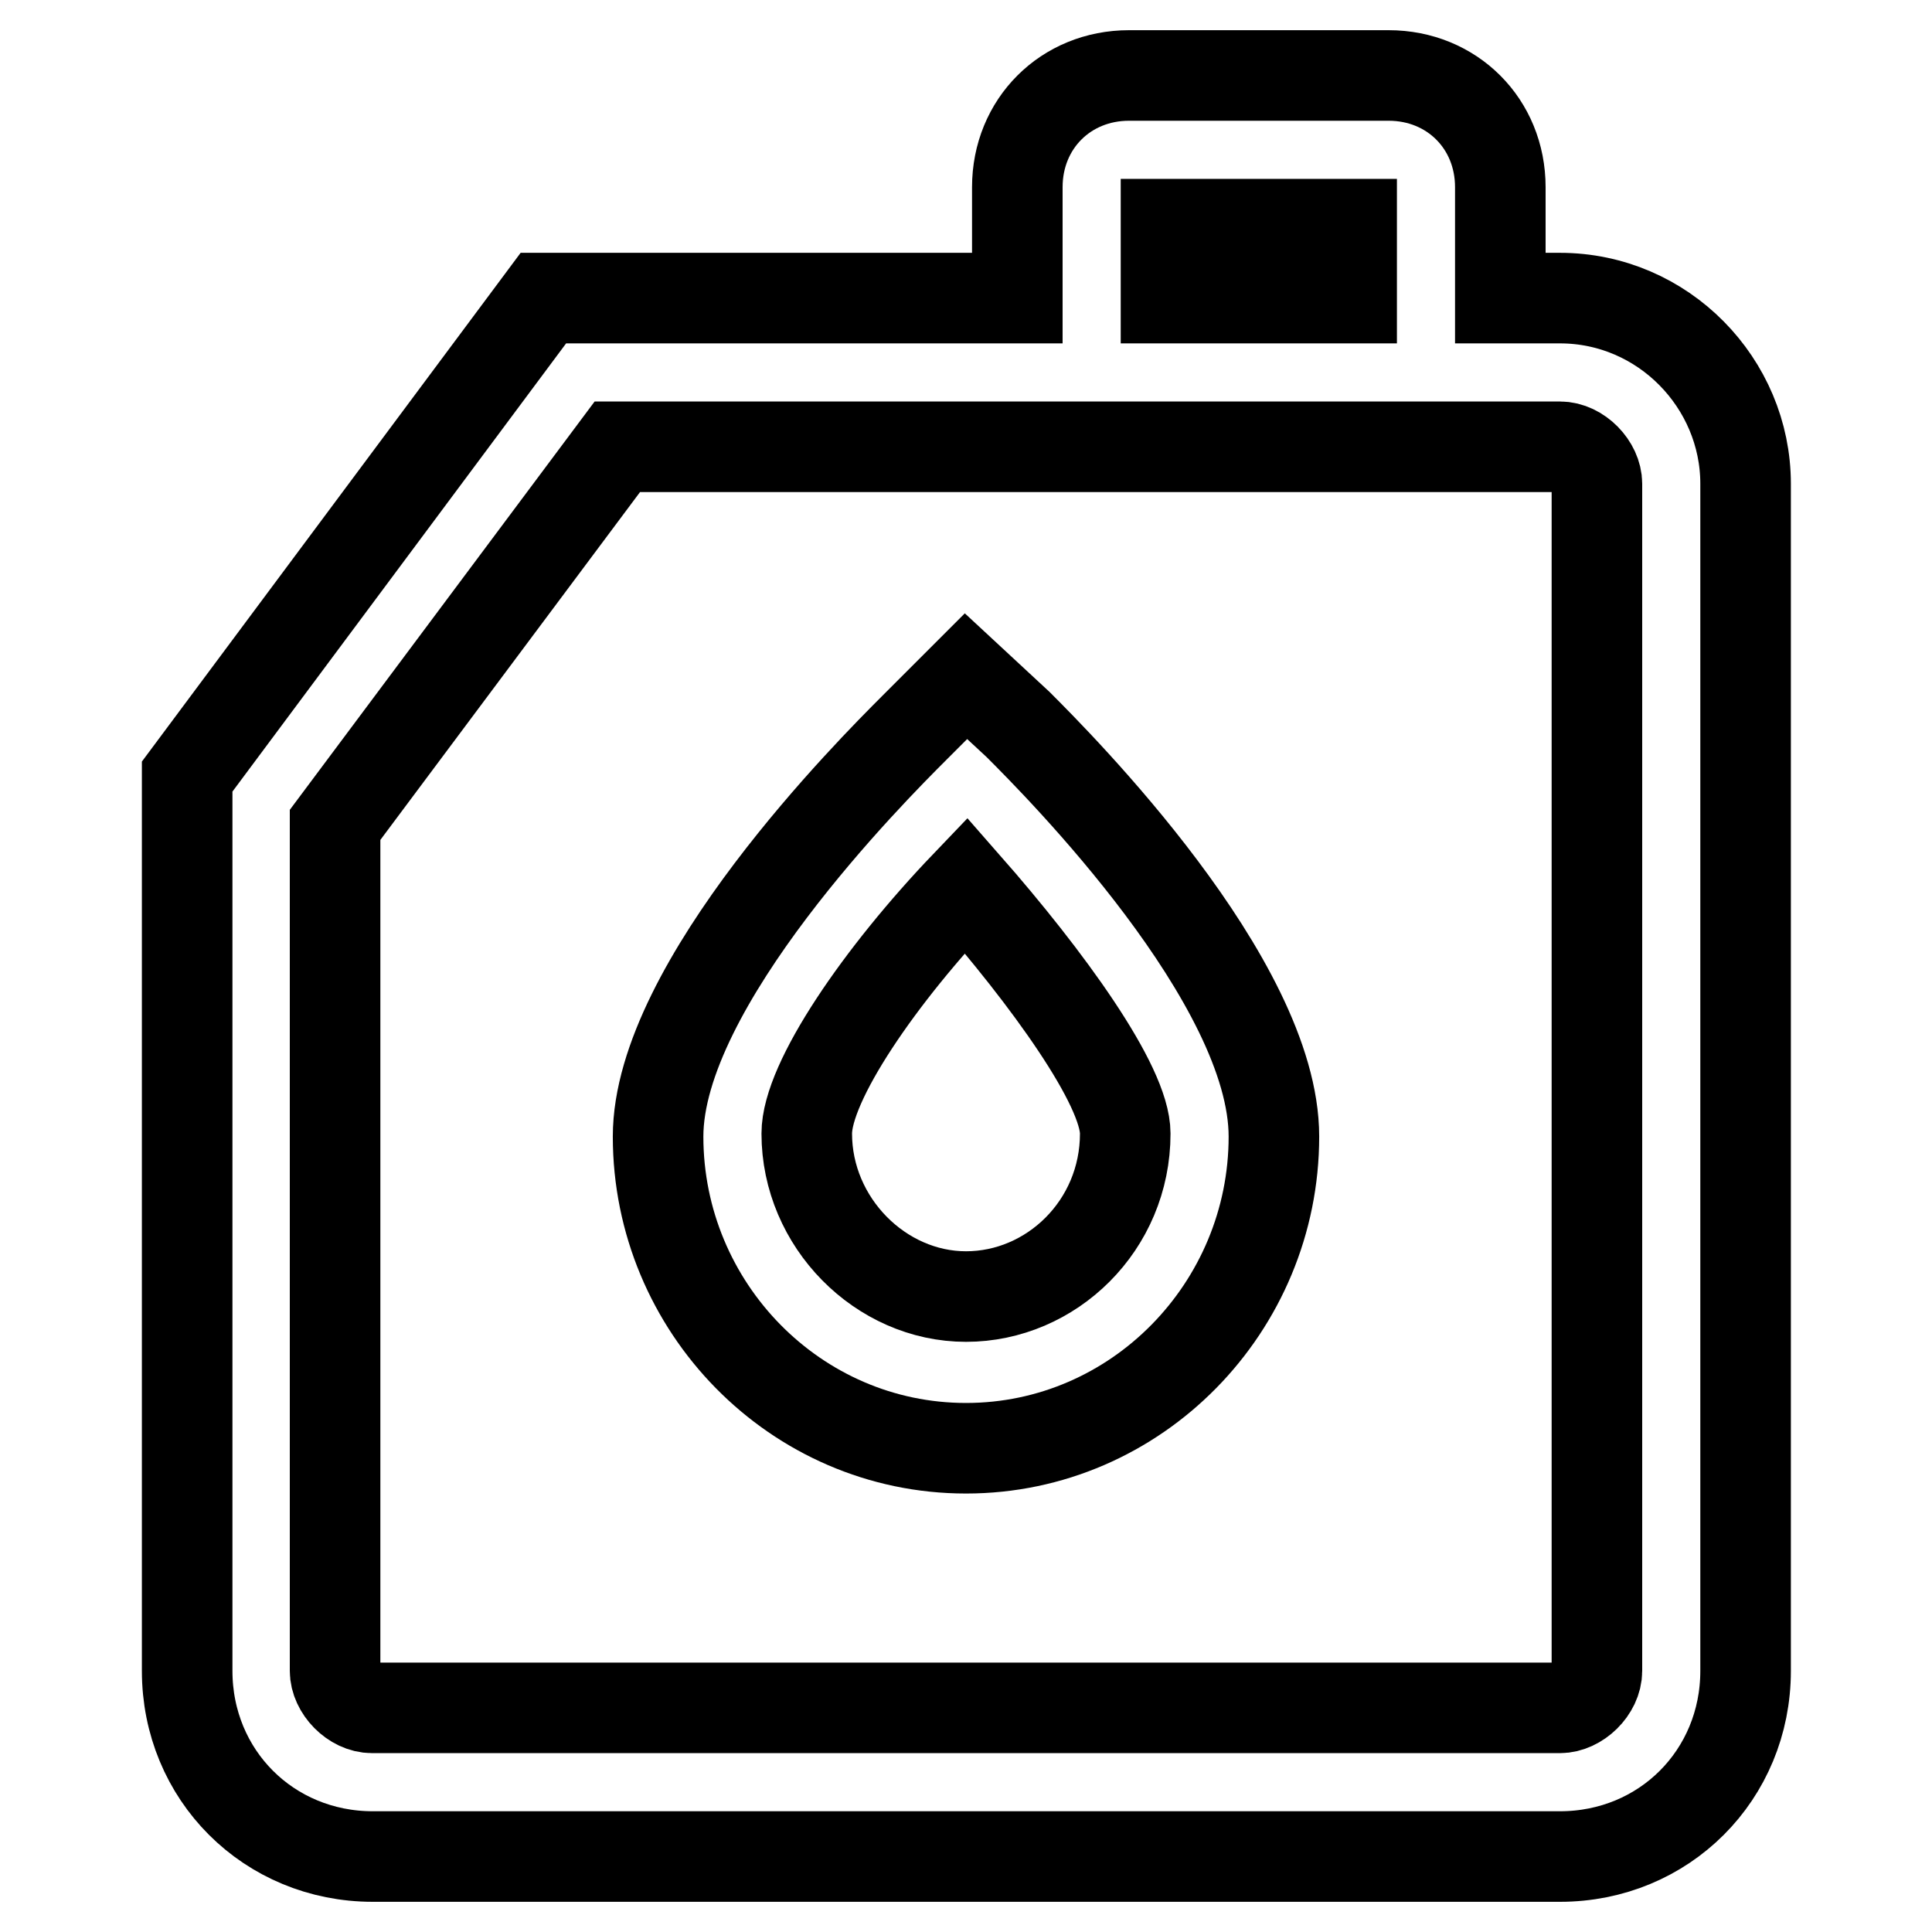 <?xml version="1.0" encoding="utf-8"?>
<!-- Svg Vector Icons : http://www.onlinewebfonts.com/icon -->
<!DOCTYPE svg PUBLIC "-//W3C//DTD SVG 1.1//EN" "http://www.w3.org/Graphics/SVG/1.1/DTD/svg11.dtd">
<svg version="1.1" xmlns="http://www.w3.org/2000/svg" xmlns:xlink="http://www.w3.org/1999/xlink" x="0px" y="0px" viewBox="0 0 256 256" enable-background="new 0 0 256 256" xml:space="preserve">
<g> <path stroke-width="12" fill-opacity="0" stroke="#000000"  d="M134.9,96l-6.9-6.4l-6.9,6.9c-5.4,5.4-33.9,33.9-33.9,54.1c0,22.6,18.2,41.3,40.8,41.3 c22.6,0,40.8-18.7,40.8-41.3C168.8,130,140.3,101.4,134.9,96z M128,171.8c-11.3,0-21.1-9.8-21.1-21.6c0-6.9,9.8-21.1,21.1-32.9 c10.8,12.3,21.1,26.5,21.1,32.9C149.1,162.4,139.3,171.8,128,171.8z M206.7,39.5h-7.9V24.8c0-8.4-6.4-14.8-14.8-14.8h-34.4 c-8.4,0-14.8,6.4-14.8,14.8v14.7H72l-47.2,63.4v118.5c0,13.8,10.8,24.6,24.6,24.6h157.3c13.8,0,24.6-10.8,24.6-24.6V64.1 C231.3,50.8,220.4,39.5,206.7,39.5L206.7,39.5z M154.5,29.7h24.6v9.8h-24.6V29.7z M211.6,221.4c0,2.5-2.5,4.9-4.9,4.9H49.3 c-2.5,0-4.9-2.5-4.9-4.9V109.3l37.4-50.1h124.9c2.5,0,4.9,2.5,4.9,4.9V221.4L211.6,221.4z"/></g>
</svg>